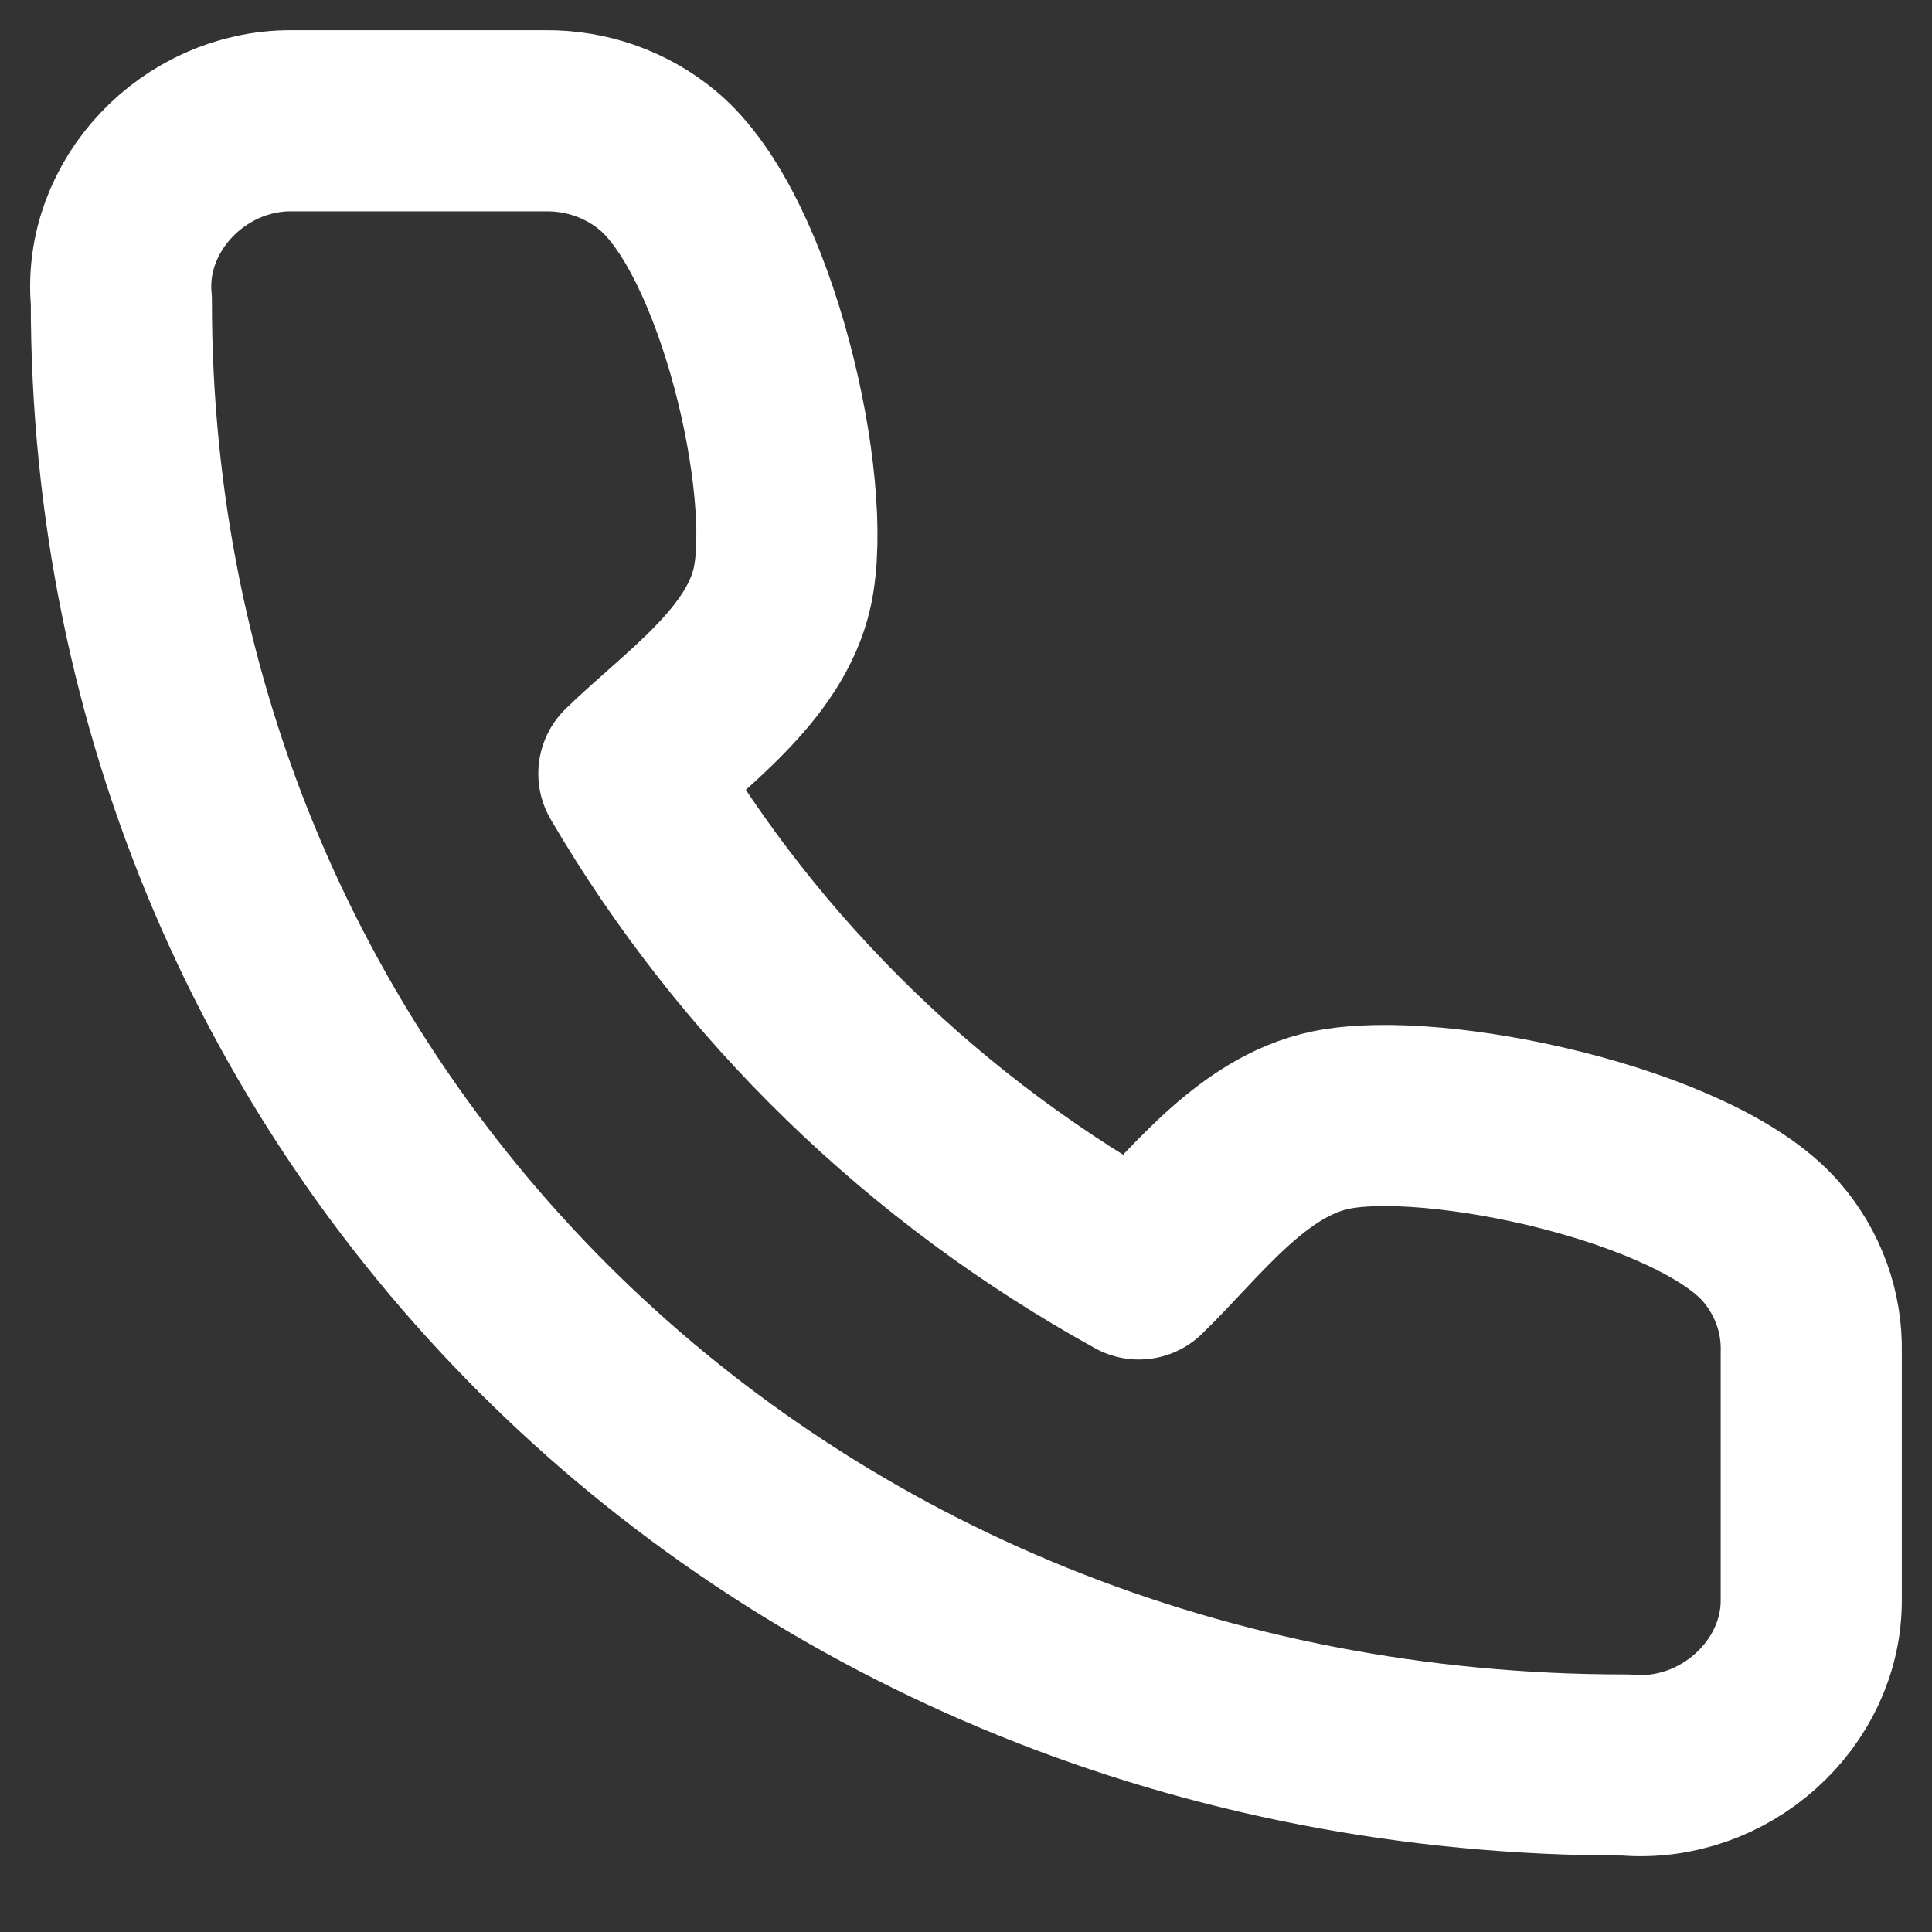 <svg width="16" height="16" viewBox="0 0 16 16" fill="none" xmlns="http://www.w3.org/2000/svg">
<rect x="0" y="0" width="16" height="16" fill="#333333" stroke="none"/>
<path d="M15 11.2V13.25C15.003 14.034 14.278 14.689 13.465 14.617C6.444 14.623 1 9.276 1.005 2.49C0.932 1.703 1.602 1.001 2.406 1H4.518C4.86 0.997 5.191 1.114 5.45 1.331C6.186 1.946 6.66 4.033 6.478 4.863C6.335 5.511 5.664 5.964 5.208 6.407C6.21 8.119 7.669 9.536 9.431 10.509C9.888 10.066 10.355 9.414 11.022 9.276C11.878 9.099 14.037 9.56 14.666 10.282C14.889 10.538 15.008 10.864 15 11.2Z" stroke="white" stroke-width="1.5" stroke-linecap="round" stroke-linejoin="round"/>
</svg>
